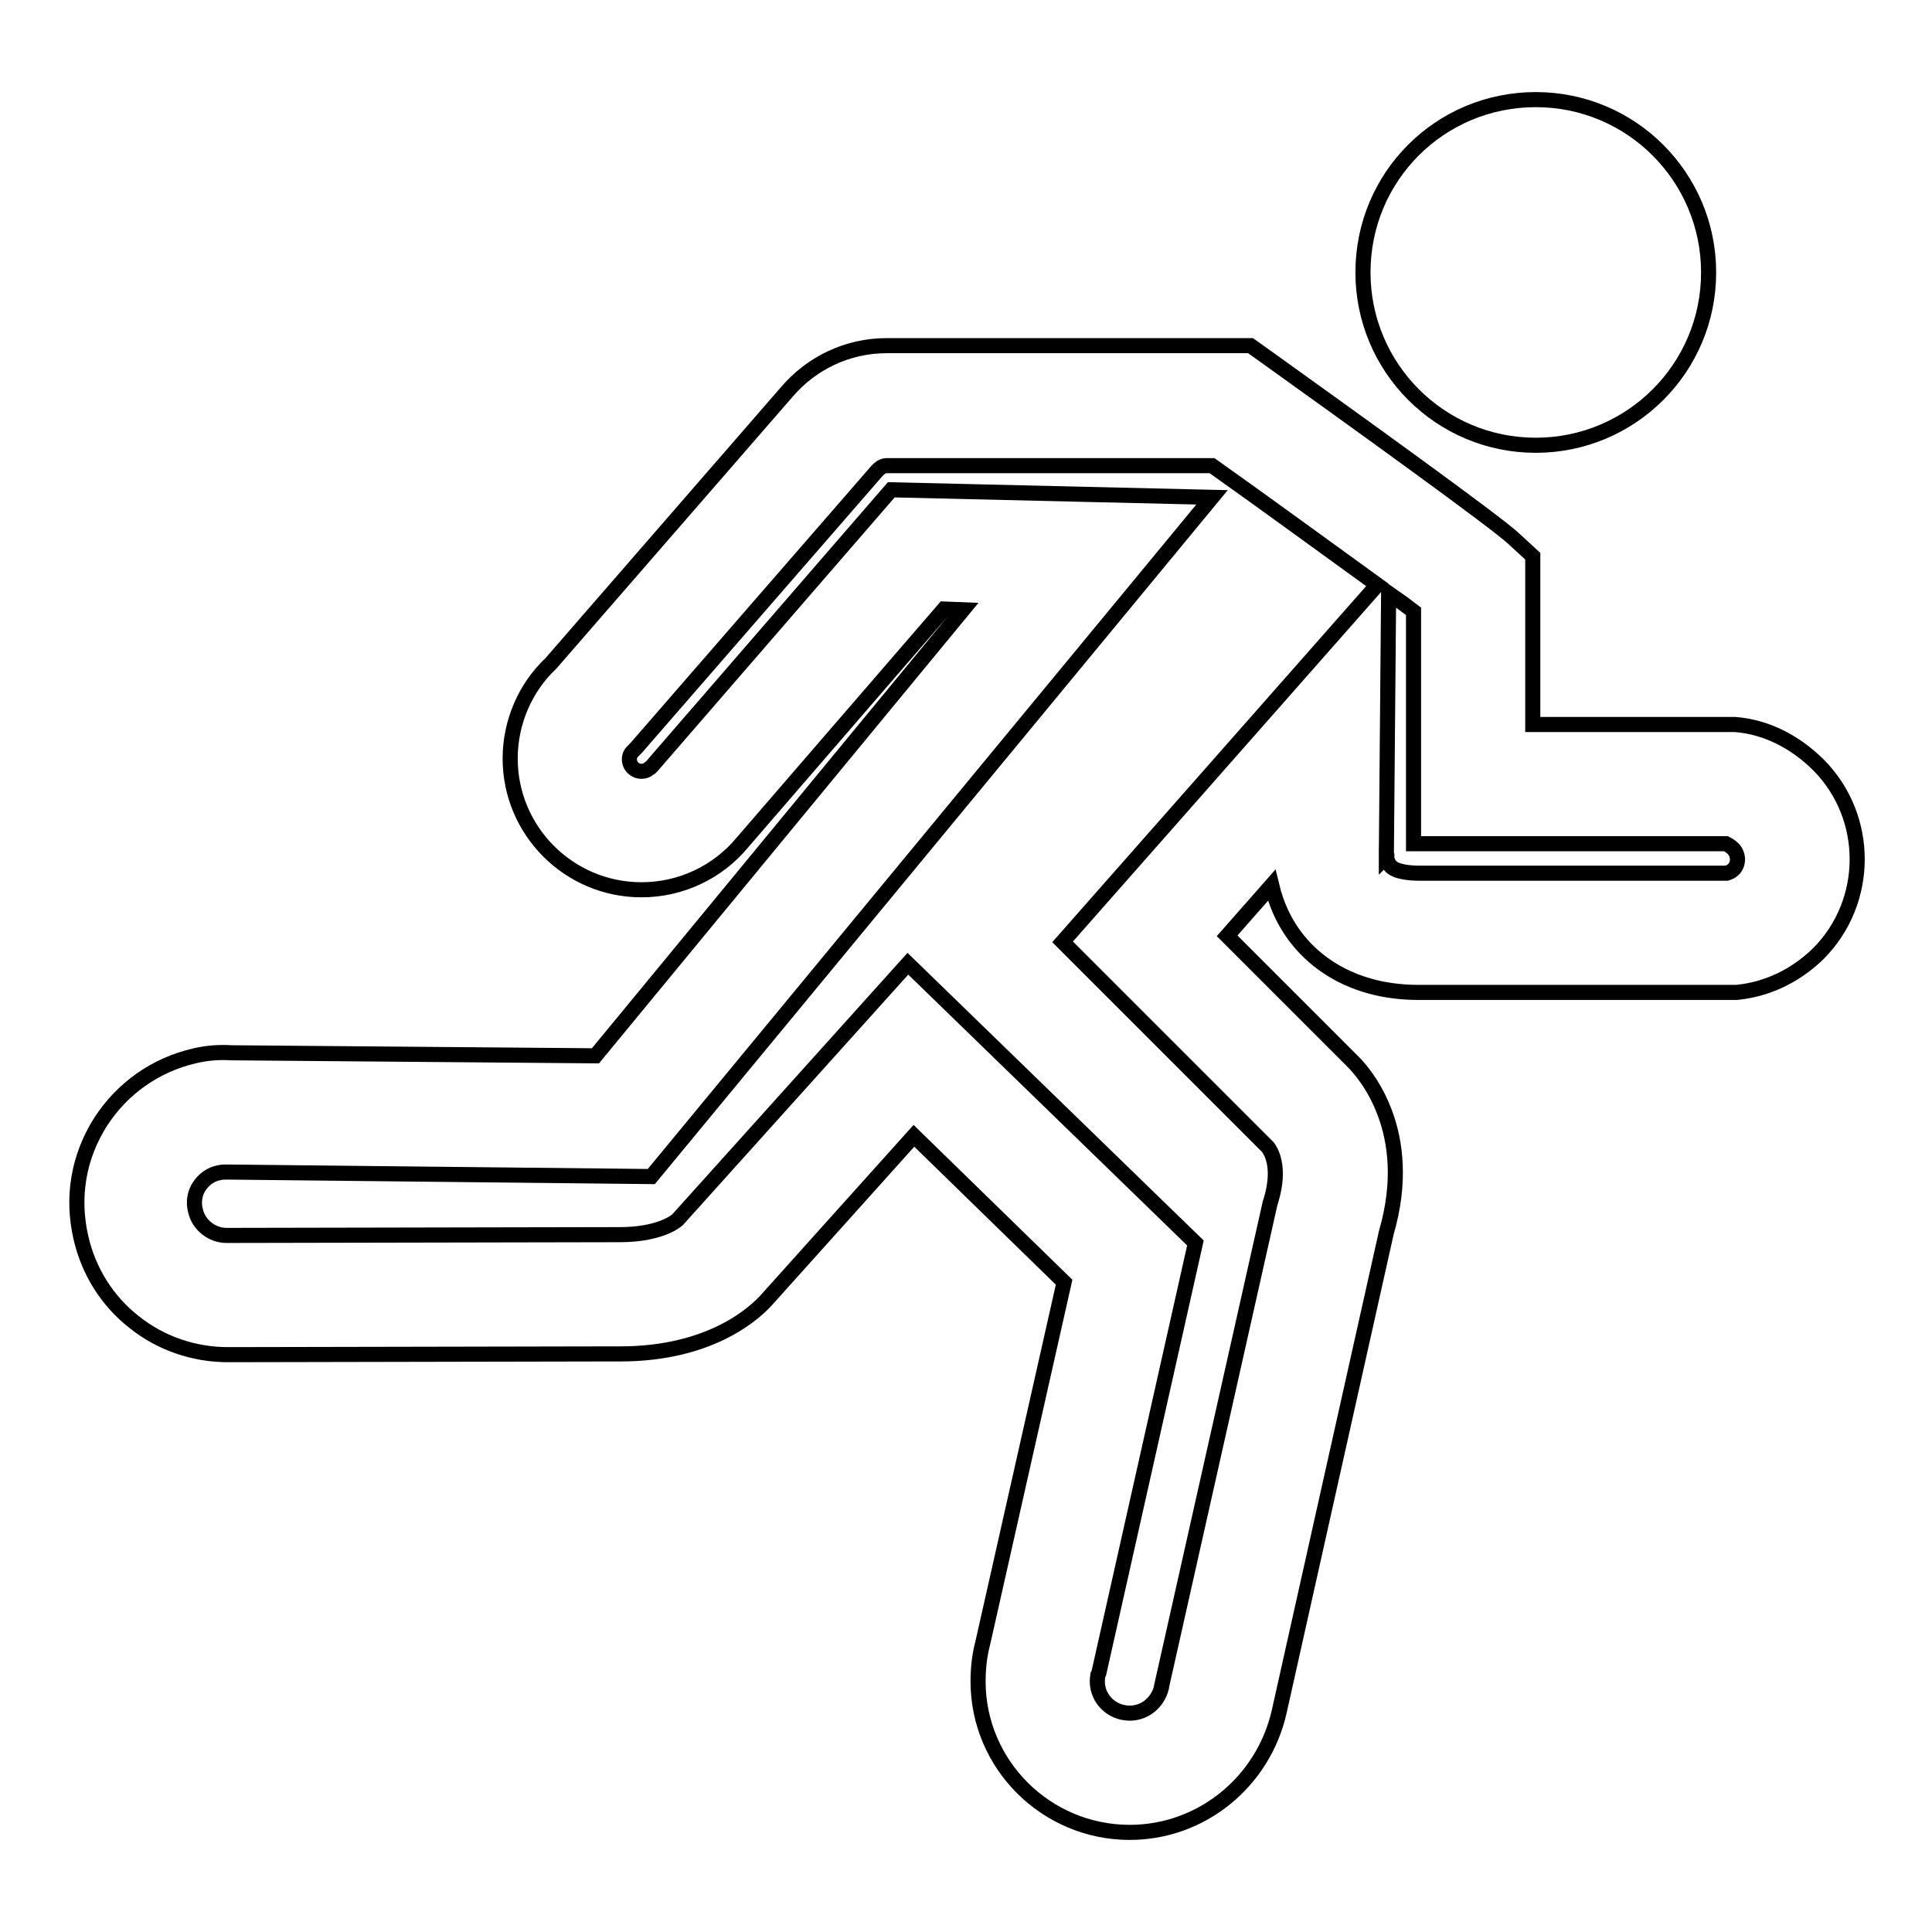 <?xml version="1.0" encoding="utf-8"?>
<!-- Svg Vector Icons : http://www.onlinewebfonts.com/icon -->
<!DOCTYPE svg PUBLIC "-//W3C//DTD SVG 1.1//EN" "http://www.w3.org/Graphics/SVG/1.1/DTD/svg11.dtd">
<svg version="1.1" xmlns="http://www.w3.org/2000/svg" xmlns:xlink="http://www.w3.org/1999/xlink" x="0px" y="0px" viewBox="0 0 256 256" enable-background="new 0 0 256 256" xml:space="preserve">
<g> <path stroke-width="2" fill-opacity="0" stroke="#000000"  d="M149.7,242.8c-11.1,0-20.1-9-20.1-20c0-1.8,0.2-3.5,0.6-5l10.8-47.9l-19.9-19.4l-19.4,21.6 c-1.4,1.6-7.2,7.3-19.5,7.3c-0.4,0-0.9,0-1.3,0l-50.4,0.1c-0.1,0-0.2,0-0.3,0c-4.5,0-8.9-1.5-12.4-4.3c-3.6-2.8-6.1-6.8-7.1-11.3 c-1.2-5.3-0.3-10.6,2.6-15.2c2.9-4.5,7.3-7.6,12.5-8.8l0,0c1.7-0.4,3.3-0.5,4.9-0.4l48.2,0.4l48.7-59.1l-2.5-0.1l-26.7,30.9 c-3.3,4-8.2,6.3-13.4,6.3c-9.6,0-17.4-7.8-17.4-17.4c0-4.8,2-9.4,5.4-12.6l31.2-35.9c3.3-3.9,8.1-6.2,13.3-6.2l48.2,0l2.1,1.5 c11.3,8.1,30.5,21.9,32.8,24.1l2.5,2.3v22.3h26.5l0.3,0c4,0.3,7.9,2.2,11.1,5.4c6.8,6.9,6.8,18.1-0.1,25c-3,2.9-6.7,4.7-10.8,5.1 l-0.4,0H188c-7.8,0-12.5-3.2-15-5.8c-2.7-2.8-3.9-5.9-4.5-8.4l-5.9,6.7l16.7,16.7c1.5,1.5,8.3,9.2,4.4,22.6l-14.2,63.5 C167.4,236.1,159.2,242.8,149.7,242.8z M120.3,127.7l38.1,37l-12.8,57l-0.1,0.2c0,0.1-0.1,0.3-0.1,0.9c0,2.3,1.9,4.2,4.3,4.2 c2,0,3.7-1.4,4.2-3.4l0-0.1l14.4-64.1l0.1-0.3c1.4-4.6-0.1-6.7-0.4-7.1l-27.2-27.2l41.7-47.3c-6.1-4.4-14.7-10.7-21.9-15.8l-43.1,0 c-0.6,0-1,0.4-1.2,0.6l-0.1,0.1L84.3,99.1l-0.4,0.4c-0.3,0.3-0.5,0.6-0.5,1.1c0,0.9,0.7,1.6,1.6,1.6c0.7,0,1-0.4,1.2-0.5l0.2-0.2 l31.7-36.6l42.5,1l-74.3,90L30,155.3c-0.3,0-0.6,0-1,0.1c-1.1,0.2-2,0.9-2.6,1.8c-0.6,0.9-0.8,2.1-0.5,3.2l0,0 c0.4,1.9,2.2,3.3,4.1,3.3l0.2,0l50.8-0.1l0.2,0c0.3,0,0.6,0,0.9,0c5.2,0,7.4-1.7,7.7-2L120.3,127.7z M188,115.7h40.8 c0.3-0.1,0.6-0.2,0.9-0.5c0.7-0.7,0.7-1.9,0-2.7c-0.4-0.4-0.8-0.6-1-0.7h-41.4V81c-0.9-0.7-2-1.5-3.3-2.4l-0.3,34.7 c0,0.2,0.1,0.9,0.5,1.4C184.9,115.6,187.1,115.7,188,115.7z M183.7,113.3l0,0.2C183.8,113.4,183.8,113.3,183.7,113.3z M180.6,36.1 c0,12.6,10.2,22.9,22.9,22.9c12.6,0,22.9-10.2,22.9-22.9c0-12.6-10.2-22.9-22.9-22.9C190.8,13.2,180.6,23.4,180.6,36.1z"/></g>
</svg>